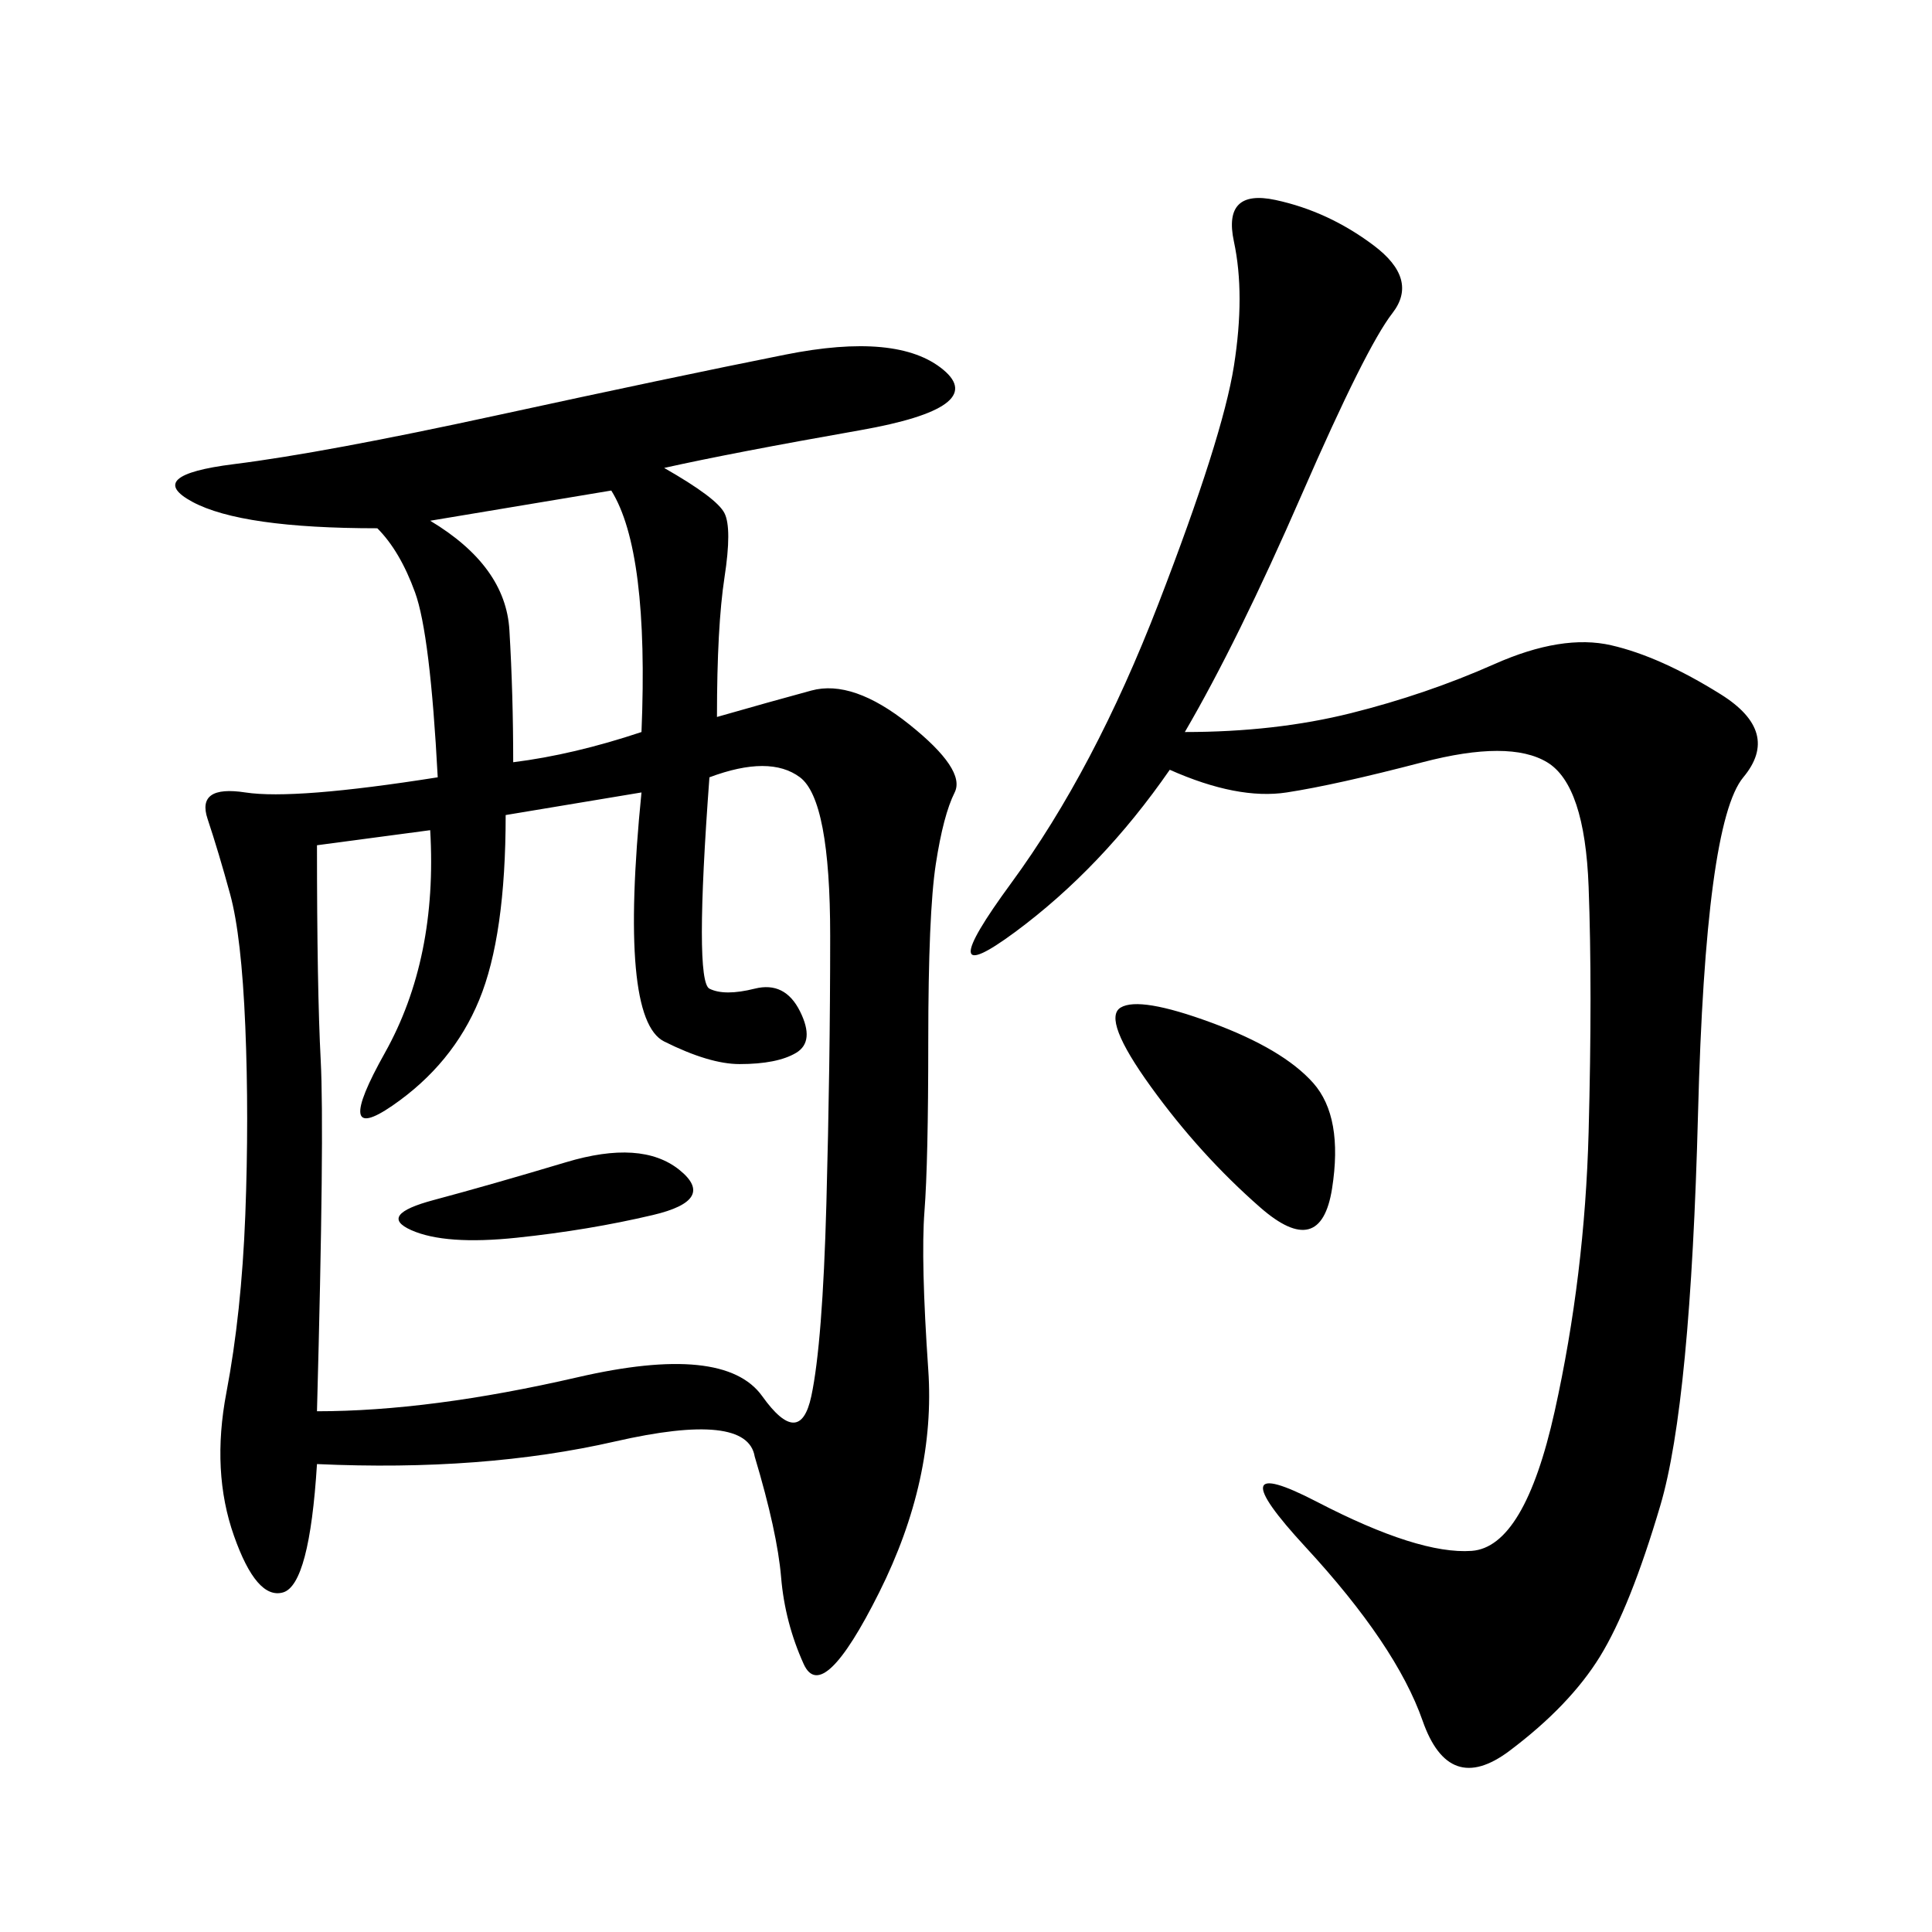 <svg xmlns="http://www.w3.org/2000/svg" xmlns:xlink="http://www.w3.org/1999/xlink" width="300" height="300"><path d="M67.97 120.70Q66.80 98.44 64.45 91.99Q62.11 85.55 58.59 82.03L58.59 82.03Q37.50 82.03 29.88 77.93Q22.27 73.83 36.33 72.07Q50.39 70.31 77.34 64.45Q104.30 58.59 121.88 55.08Q139.45 51.56 146.48 57.42Q153.52 63.28 133.59 66.80Q113.67 70.31 103.13 72.66L103.13 72.66Q111.33 77.34 112.50 79.69Q113.67 82.03 112.50 89.65Q111.33 97.27 111.33 111.33L111.33 111.33Q119.53 108.98 125.98 107.23Q132.42 105.47 141.21 112.50Q150 119.53 148.24 123.05Q146.48 126.56 145.31 134.18Q144.14 141.80 144.14 161.72L144.14 161.72Q144.14 180.47 143.55 188.09Q142.97 195.70 144.14 212.70Q145.31 229.69 136.52 247.27Q127.73 264.84 124.80 258.40Q121.88 251.95 121.29 244.92Q120.70 237.89 117.19 226.17L117.19 226.17Q116.02 219.14 95.51 223.83Q75 228.52 49.22 227.34L49.22 227.34Q48.05 246.09 43.95 247.27Q39.84 248.44 36.33 238.48Q32.81 228.52 35.16 216.21Q37.50 203.91 38.09 188.67Q38.67 173.44 38.09 159.38Q37.50 145.31 35.74 138.87Q33.98 132.42 32.23 127.15Q30.47 121.88 38.09 123.05Q45.70 124.22 67.97 120.70L67.97 120.70ZM183.98 113.67Q198.05 113.67 209.77 110.74Q221.48 107.81 232.03 103.13Q242.58 98.44 250.20 100.20Q257.81 101.95 267.19 107.81Q276.56 113.67 270.70 120.70Q264.84 127.73 263.67 172.85Q262.50 217.97 257.81 233.79Q253.13 249.61 248.44 257.23Q243.75 264.84 234.38 271.88Q225 278.91 220.90 267.19Q216.80 255.47 202.73 240.23Q188.67 225 204.49 233.20Q220.31 241.41 228.52 240.82Q236.72 240.23 241.41 219.14Q246.09 198.05 246.68 175.78Q247.27 153.52 246.68 137.70Q246.09 121.88 240.23 118.36Q234.38 114.84 220.90 118.36Q207.42 121.88 199.80 123.05Q192.19 124.22 181.64 119.53L181.64 119.53Q171.09 134.77 157.62 144.73Q144.14 154.69 157.03 137.11Q169.92 119.53 179.88 93.75Q189.84 67.97 191.60 56.84Q193.36 45.70 191.60 37.50Q189.84 29.30 198.05 31.05Q206.25 32.81 213.28 38.09Q220.31 43.36 216.21 48.63Q212.11 53.91 202.15 76.76Q192.19 99.61 183.98 113.67L183.98 113.67ZM99.61 123.05L78.52 126.56Q78.52 145.31 74.41 155.27Q70.31 165.23 60.94 171.68Q51.56 178.13 59.77 163.48Q67.97 148.83 66.80 128.91L66.80 128.91L49.22 131.25Q49.22 153.52 49.80 164.65Q50.39 175.78 49.22 219.14L49.22 219.14Q66.80 219.14 89.65 213.87Q112.50 208.59 118.36 216.80Q124.22 225 125.98 216.80Q127.73 208.59 128.32 186.91Q128.91 165.23 128.91 145.31L128.91 145.31Q128.91 124.22 124.22 120.70Q119.53 117.19 110.16 120.70L110.16 120.70Q107.81 152.34 110.16 153.52Q112.50 154.69 117.19 153.52Q121.88 152.34 124.22 157.03Q126.56 161.72 123.63 163.48Q120.70 165.23 114.84 165.23L114.84 165.23Q110.16 165.23 103.13 161.72Q96.09 158.20 99.61 123.05L99.61 123.05ZM79.69 118.36Q89.06 117.19 99.61 113.67L99.61 113.67Q100.78 85.55 94.92 76.17L94.92 76.17L66.80 80.86Q78.52 87.89 79.10 97.85Q79.69 107.81 79.69 118.36L79.69 118.36ZM195.70 187.50Q186.33 179.30 178.71 168.75Q171.09 158.20 174.02 156.45Q176.95 154.69 188.09 158.79Q199.22 162.89 203.91 168.16Q208.59 173.44 206.84 184.57Q205.08 195.70 195.70 187.50L195.70 187.50ZM87.89 180.47Q99.61 176.95 105.47 181.64Q111.33 186.33 101.37 188.67Q91.41 191.02 80.27 192.19Q69.14 193.36 63.87 191.02Q58.59 188.67 67.38 186.33Q76.17 183.98 87.89 180.47L87.89 180.47Z"/></svg>